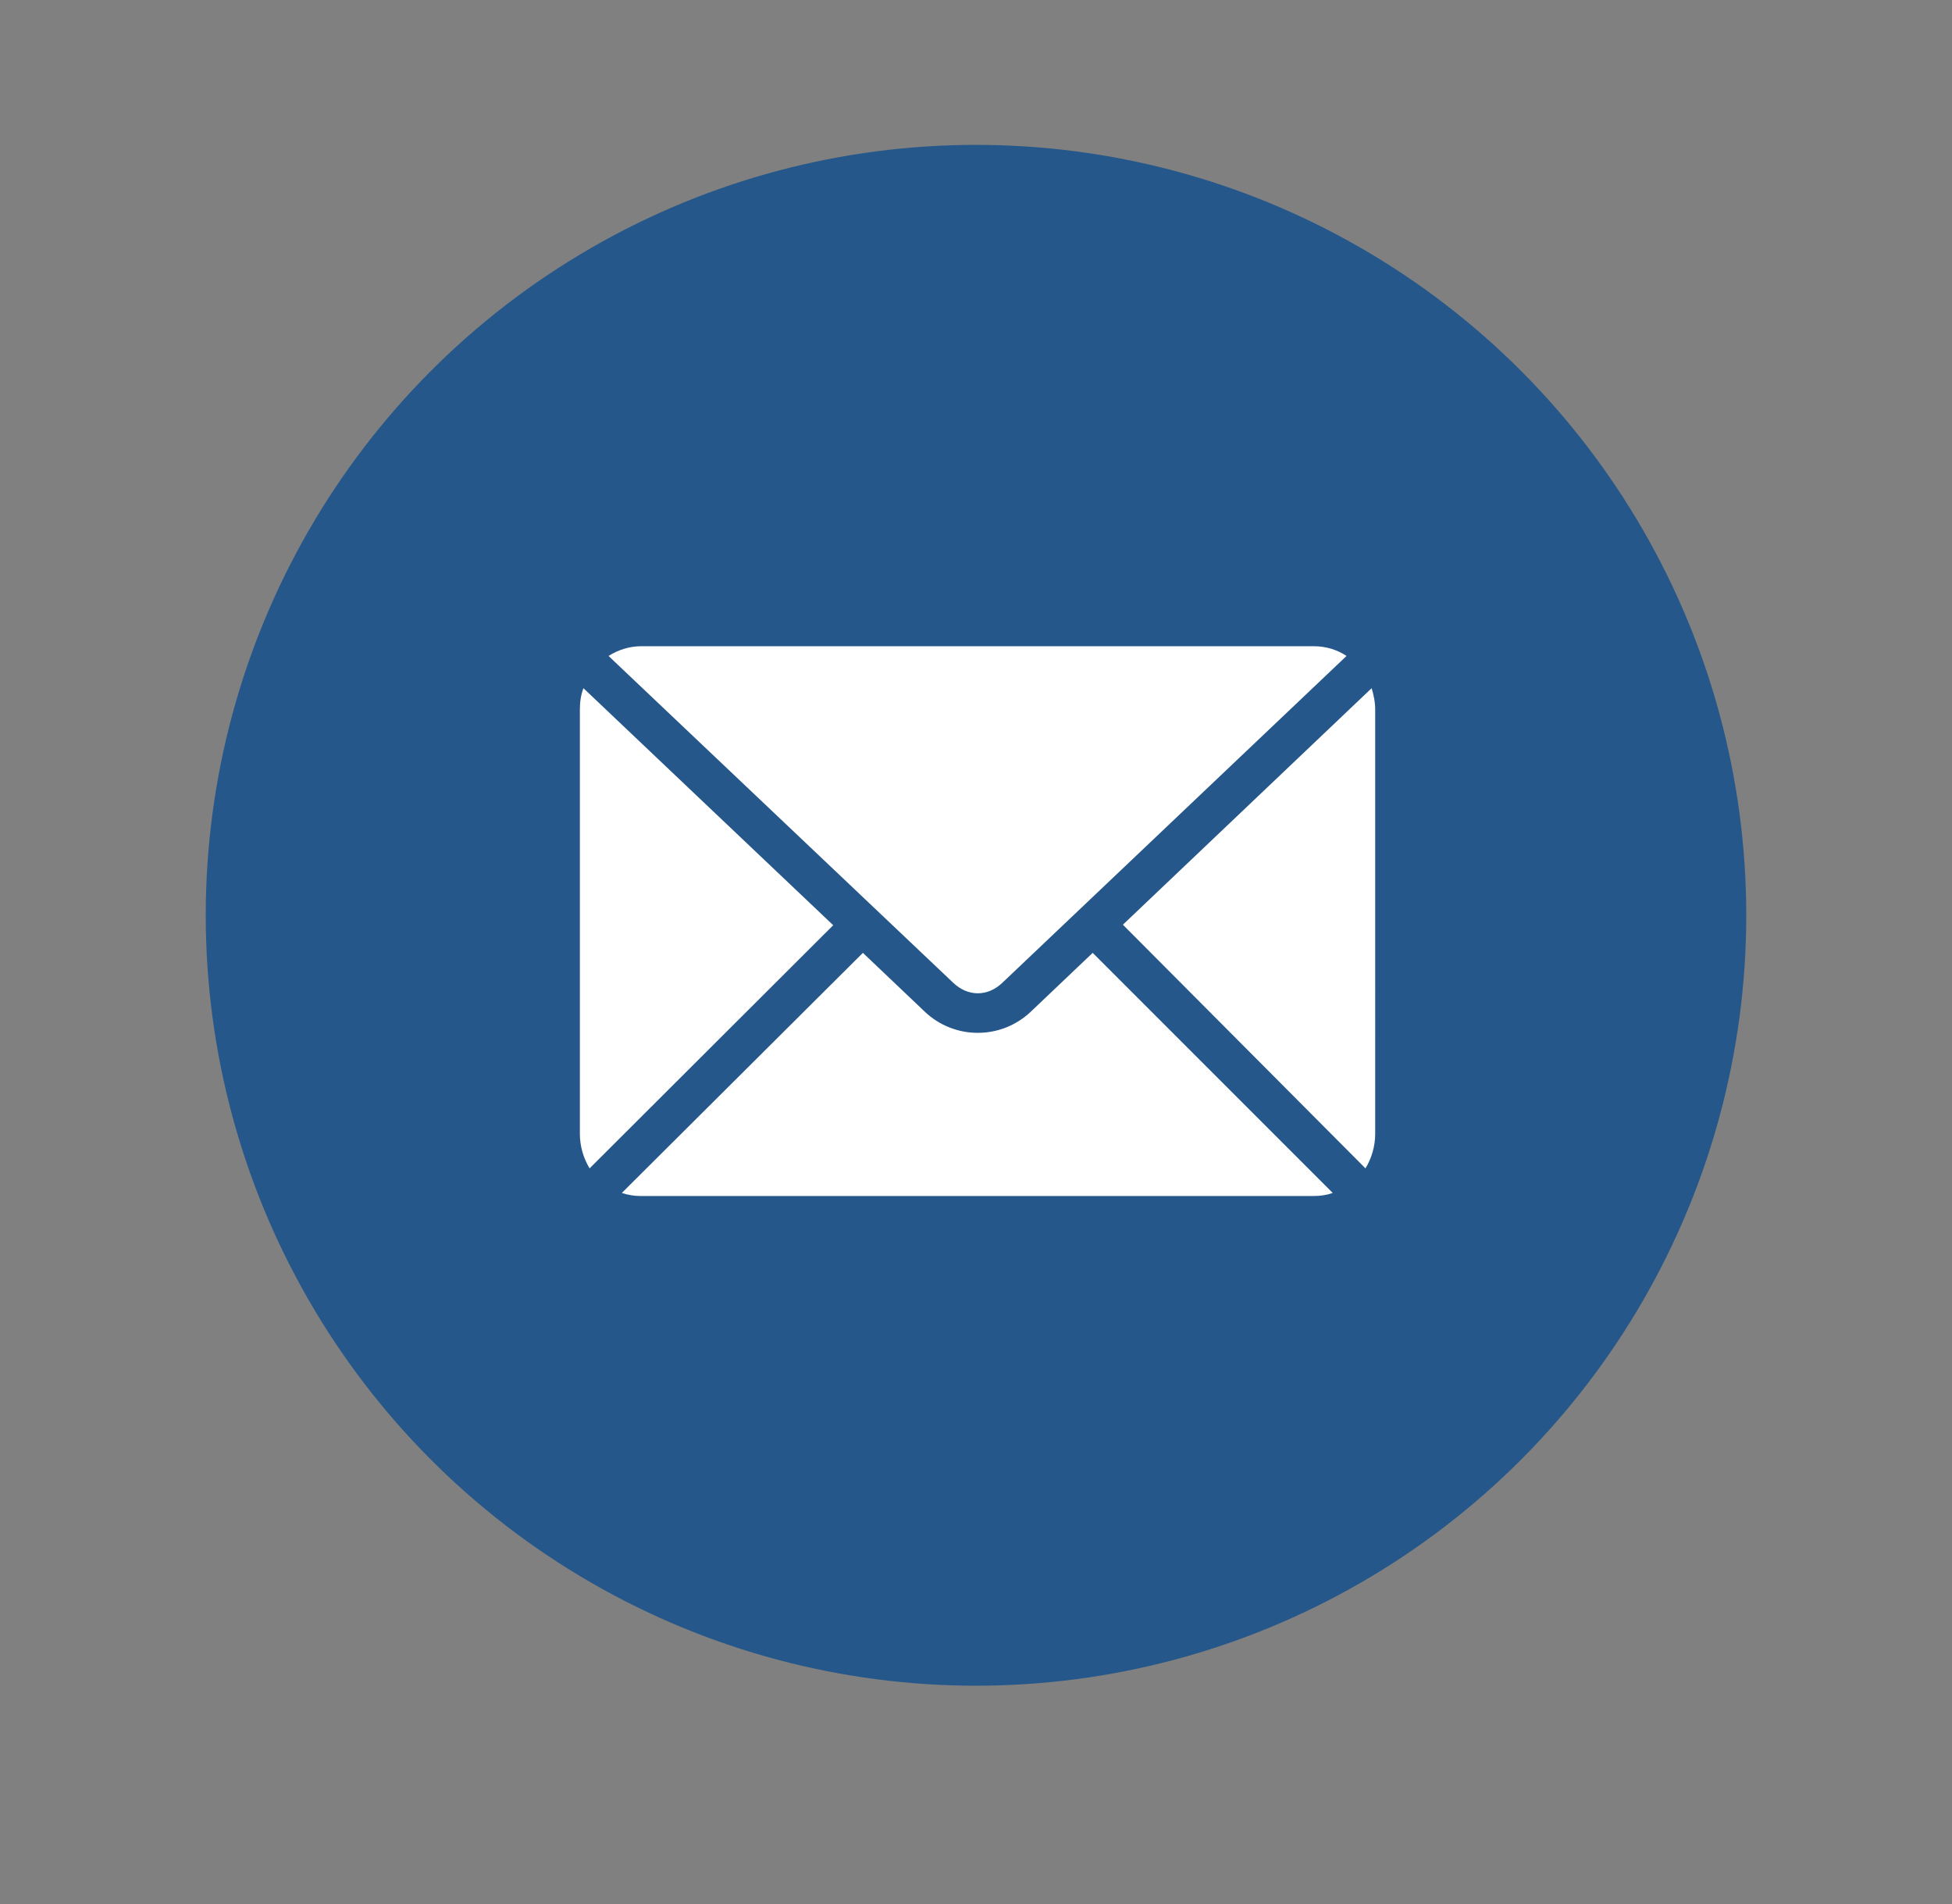 <?xml version="1.0" encoding="utf-8"?>
<!-- Generator: Adobe Illustrator 18.0.0, SVG Export Plug-In . SVG Version: 6.00 Build 0)  -->
<!DOCTYPE svg PUBLIC "-//W3C//DTD SVG 1.1//EN" "http://www.w3.org/Graphics/SVG/1.1/DTD/svg11.dtd">
<svg version="1.1" id="Layer_1" xmlns="http://www.w3.org/2000/svg" xmlns:xlink="http://www.w3.org/1999/xlink" x="0px" y="0px"
	 viewBox="0 0 381.4 372" enable-background="new 0 0 381.4 372" xml:space="preserve">
<rect x="0" y="0" width="381.4" height="372" fill="#808080" stroke="none"/>
<circle fill="#25578A" cx="190.7" cy="178.8" r="150.5"/>
<g transform="translate(0,-952.362)">
	<path fill="#FFFFFF" d="M125.3,1078.6c-2.3,0-4.5,0.7-6.4,1.9l67.3,63.8c2.9,2.8,6.8,2.8,9.7,0l67.2-63.8c-1.8-1.2-4-1.9-6.4-1.9
		L125.3,1078.6L125.3,1078.6z M114,1086.8c-0.5,1.3-0.7,2.7-0.7,4.2v82.8c0,2.5,0.7,4.8,1.9,6.8l47.6-47.5L114,1086.8z M268,1086.8
		l-48.6,46.2l47.4,47.6c1.2-2,1.9-4.3,1.9-6.8V1091C268.7,1089.5,268.4,1088.1,268,1086.8L268,1086.8z M213.5,1138.5l-12.1,11.5
		c-5.8,5.5-14.9,5.5-20.7,0l-12.1-11.5l-47.1,46.9c1.2,0.4,2.4,0.6,3.7,0.6h131.5c1.3,0,2.6-0.2,3.7-0.6L213.5,1138.5z"/>
</g>
</svg>
